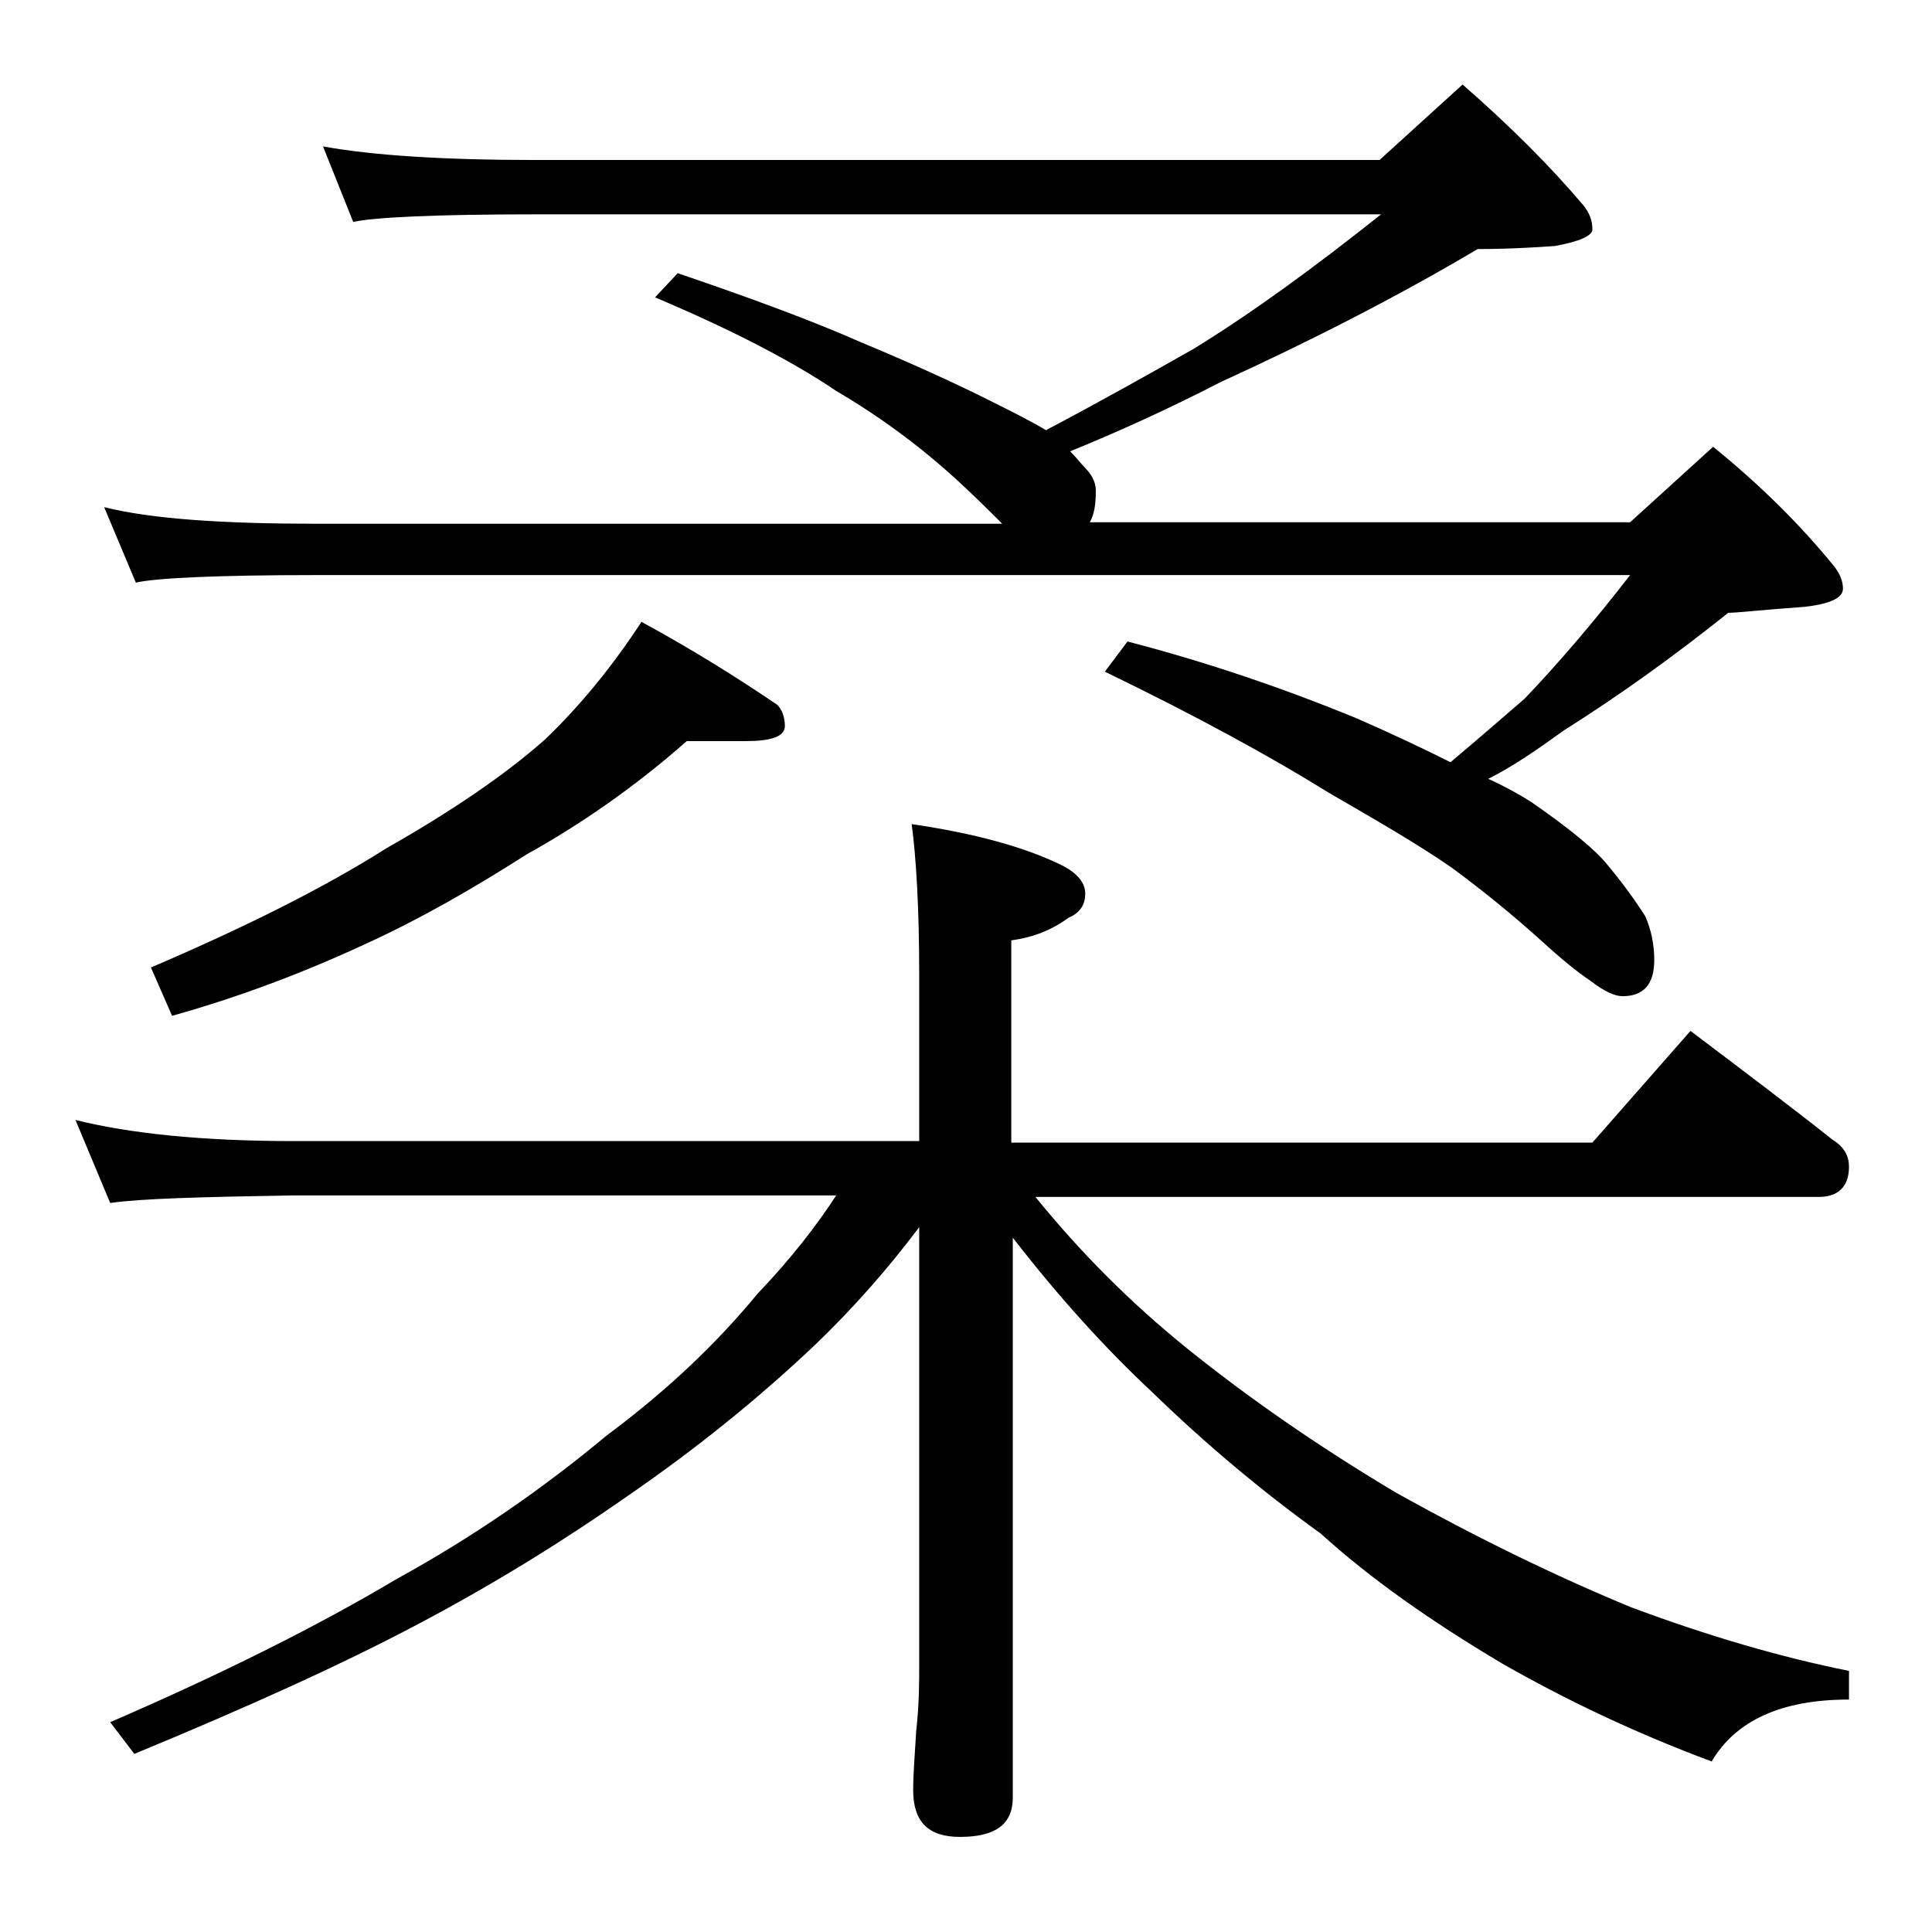 <?xml version="1.0" encoding="utf-8"?>
<!-- Generator: Adobe Illustrator 18.0.0, SVG Export Plug-In . SVG Version: 6.00 Build 0)  -->
<!DOCTYPE svg PUBLIC "-//W3C//DTD SVG 1.1//EN" "http://www.w3.org/Graphics/SVG/1.1/DTD/svg11.dtd">
<svg version="1.1" id="Layer_1" xmlns="http://www.w3.org/2000/svg" xmlns:xlink="http://www.w3.org/1999/xlink" x="0px" y="0px"
	 viewBox="0 0 128 128" enable-background="new 0 0 128 128" xml:space="preserve">
<path d="M5,74.2c3.6,0.9,8.4,1.4,14.5,1.4h41.4v-11c0-4.4-0.2-7.8-0.5-10c4.1,0.6,7.5,1.5,10.1,2.8c0.9,0.5,1.4,1.1,1.4,1.8
	c0,0.8-0.4,1.3-1.1,1.6c-1.1,0.8-2.3,1.3-3.8,1.5v13.4h38.5l6.5-7.4c3.3,2.5,6.5,4.9,9.4,7.2c0.8,0.5,1.1,1.1,1.1,1.8
	c0,1.3-0.7,2-2,2H68.6c3,3.7,6.3,7,10,10c4.1,3.3,8.7,6.5,13.9,9.6c5.2,2.9,10.5,5.5,15.6,7.6c5.1,1.9,9.9,3.3,14.4,4.2v1.9
	c-4.5,0-7.5,1.4-9.1,4.1c-5.1-1.9-9.7-4.1-13.9-6.5c-4.7-2.8-8.7-5.6-12-8.6c-3.9-2.8-7.7-6-11.2-9.4c-3-2.8-6.1-6.2-9.2-10.2v37.1
	c0,1.8-1.2,2.6-3.5,2.6c-2.1,0-3.1-1-3.1-3.1c0-1,0.1-2.3,0.2-3.9c0.2-1.8,0.2-3.2,0.2-4.5V81.3c-2.1,2.8-4.4,5.4-6.9,7.8
	c-3.8,3.6-7.9,6.9-12.4,10c-4,2.8-8.6,5.7-13.9,8.5c-5.1,2.7-11.3,5.5-18.8,8.6l-1.6-2.1c7.4-3.2,13.8-6.4,19-9.5
	c5.1-2.8,9.7-6,13.9-9.5c3.9-2.9,7.2-6,10-9.4c2.2-2.3,3.9-4.5,5.2-6.5h-36c-5.9,0.1-10,0.2-12.1,0.5L5,74.2z M21.4,9.7
	c3.3,0.6,8,0.9,14.1,0.9h55.9l5.5-5c3.2,2.8,5.8,5.4,8,8c0.4,0.5,0.6,1,0.6,1.6c0,0.4-0.8,0.8-2.5,1.1c-2.8,0.2-4.5,0.2-5.1,0.2
	c-5.4,3.2-11.1,6.1-17,8.8c-3.5,1.8-6.8,3.3-10,4.6c0.4,0.4,0.7,0.8,0.9,1c0.5,0.5,0.8,1,0.8,1.6c0,0.9-0.1,1.6-0.4,2.1h35.8l5.5-5
	c3.2,2.6,5.8,5.2,8,7.9c0.4,0.5,0.6,1,0.6,1.5c0,0.6-0.8,1-2.5,1.2c-2.8,0.2-4.5,0.4-5.1,0.4c-3.5,2.8-7.1,5.4-10.9,7.8
	c-1.8,1.3-3.4,2.4-5,3.2c1.1,0.5,2,1,2.8,1.5c2.6,1.8,4.3,3.2,5.1,4.2c1,1.2,1.8,2.3,2.5,3.4c0.4,0.9,0.6,1.9,0.6,2.9
	c0,1.6-0.7,2.4-2.1,2.4c-0.5,0-1.2-0.3-2.1-1c-0.9-0.6-2-1.5-3.2-2.6c-2.1-1.9-4.1-3.5-6-4.9c-2.3-1.6-5.1-3.2-8.2-5
	c-3.7-2.3-8.6-5-14.8-8l1.5-2c5,1.3,10.1,3,15.2,5.1c2.3,1,4.4,2,6.2,2.9c1.9-1.6,3.5-3,4.9-4.2c2.2-2.3,4.6-5.1,7-8.2H21
	c-6.7,0-10.7,0.2-12,0.5l-2.1-5c3.2,0.8,8,1.1,14.1,1.1h45.4c-0.8-0.8-1.8-1.8-3-2.9c-2.4-2.2-5.1-4.2-8-5.9c-2.8-1.9-6.8-4-12-6.2
	l1.5-1.6c4.7,1.6,8.8,3.1,12.2,4.6c3.6,1.5,6.4,2.8,8.4,3.8c1.6,0.8,2.8,1.4,3.8,2c3.6-1.9,6.8-3.7,9.8-5.4c3.9-2.4,8-5.4,12.4-8.9
	H35.5c-6.7,0-10.7,0.2-12.1,0.5L21.4,9.7z M45.5,49.1c-3.4,3-7,5.5-10.6,7.5c-3.6,2.3-7.1,4.3-10.6,5.9c-4.3,2-8.6,3.6-12.9,4.8
	L10,64.1c6.3-2.7,11.5-5.3,15.6-7.9c4.4-2.5,7.9-4.9,10.5-7.2c2.4-2.3,4.5-4.9,6.4-7.8c3.5,1.9,6.5,3.8,9,5.5
	c0.3,0.3,0.5,0.8,0.5,1.4c0,0.7-0.9,1-2.6,1H45.5z"/>
</svg>
